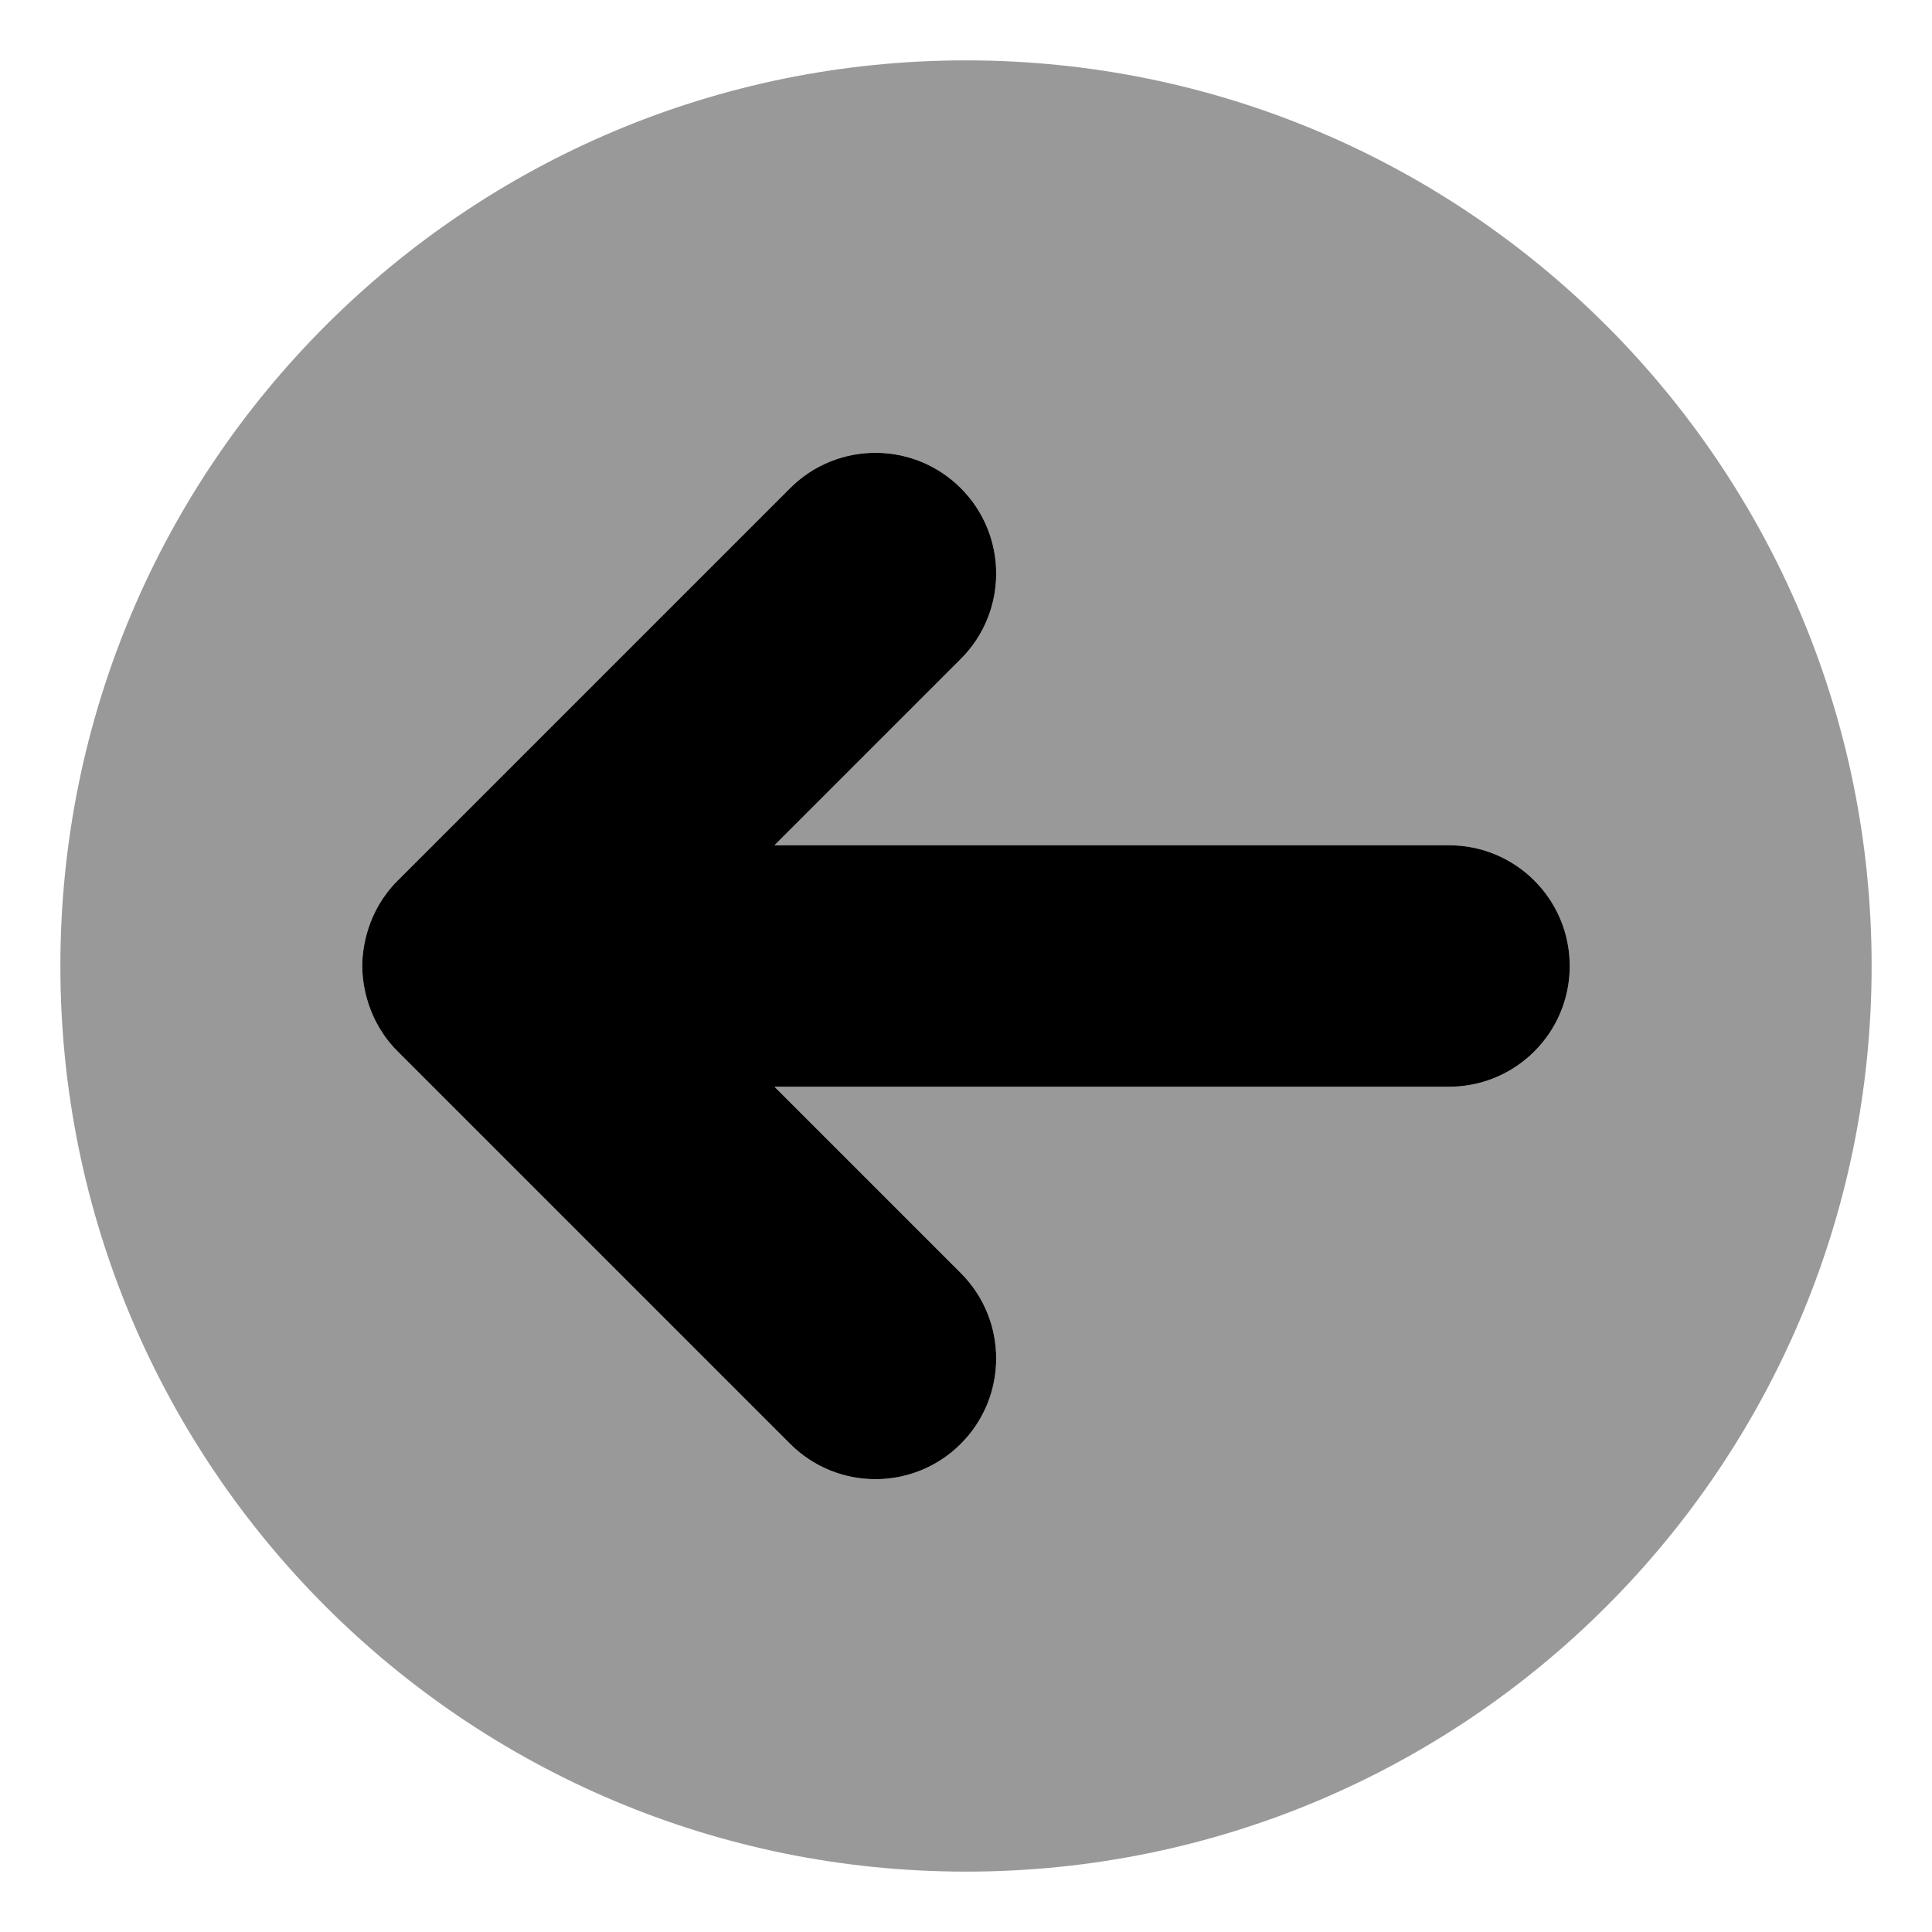 <svg xmlns="http://www.w3.org/2000/svg" viewBox="0 0 512 512"><!-- Font Awesome Pro 6.0.0-alpha2 by @fontawesome - https://fontawesome.com License - https://fontawesome.com/license (Commercial License) --><defs><style>.fa-secondary{opacity:.4}</style></defs><path d="M256 16C123.422 16 16 123.422 16 256S123.422 496 256 496S496 388.578 496 256S388.578 16 256 16ZM384 288H205.25L254.625 337.375C267.125 349.875 267.125 370.125 254.625 382.625S221.875 395.125 209.375 382.625L105.398 278.648C97.4 270.664 96 260.898 96 256C96 251.117 97.391 241.344 105.398 233.352L209.375 129.375C221.875 116.875 242.125 116.875 254.625 129.375S267.125 162.125 254.625 174.625L205.25 224H384C401.688 224 416 238.328 416 256S401.688 288 384 288Z" class="fa-secondary"/><path d="M384 288H205.25L254.625 337.375C267.125 349.875 267.125 370.125 254.625 382.625S221.875 395.125 209.375 382.625L105.398 278.648C97.4 270.664 96 260.898 96 256C96 251.117 97.391 241.344 105.398 233.352L209.375 129.375C221.875 116.875 242.125 116.875 254.625 129.375S267.125 162.125 254.625 174.625L205.25 224H384C401.688 224 416 238.328 416 256S401.688 288 384 288Z" class="fa-primary"/></svg>